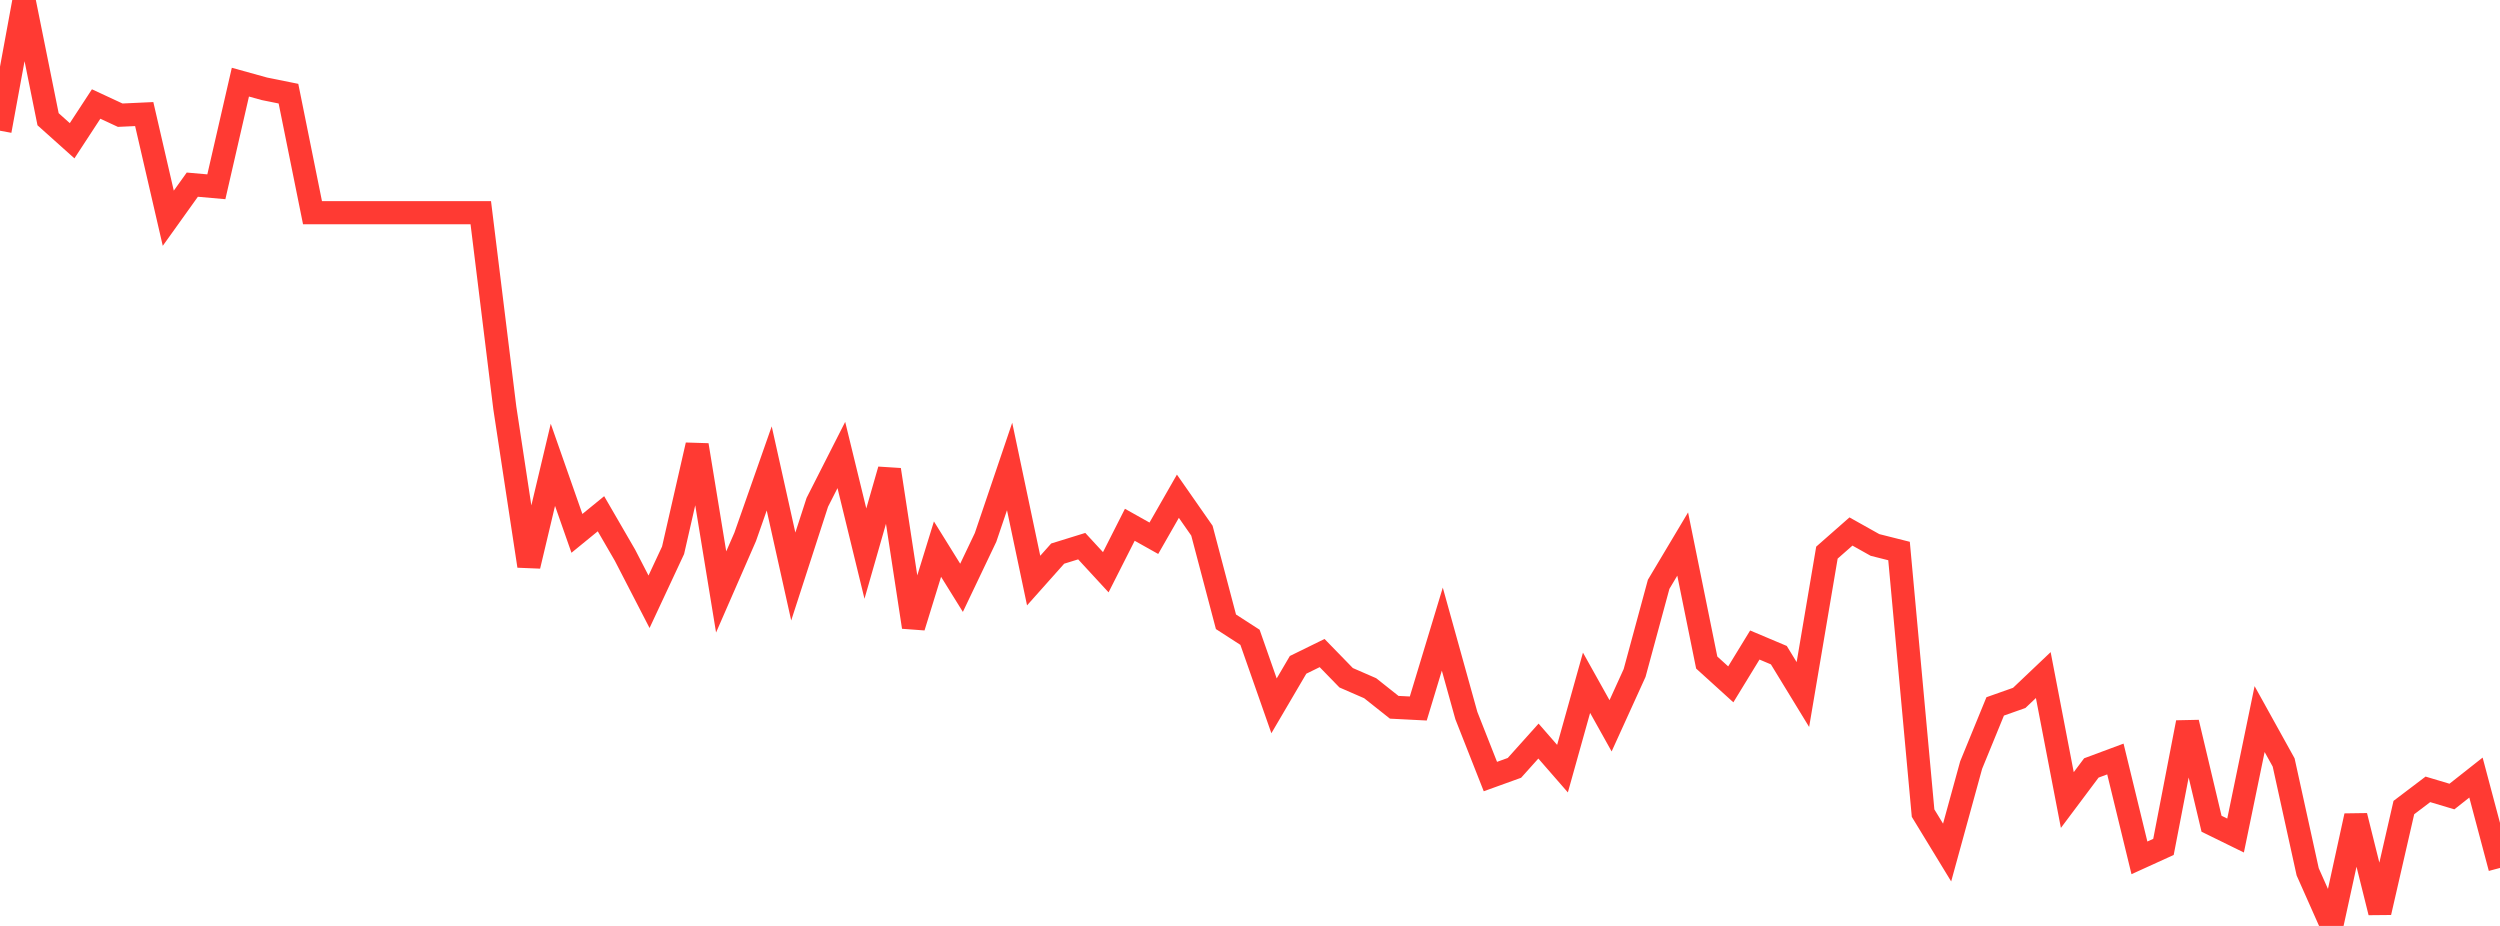 <?xml version="1.0" standalone="no"?>
<!DOCTYPE svg PUBLIC "-//W3C//DTD SVG 1.1//EN" "http://www.w3.org/Graphics/SVG/1.1/DTD/svg11.dtd">

<svg width="135" height="50" viewBox="0 0 135 50" preserveAspectRatio="none" 
  xmlns="http://www.w3.org/2000/svg"
  xmlns:xlink="http://www.w3.org/1999/xlink">


<polyline points="0.0, 7.059 1.298, 0.0 2.596, 6.438 3.894, 7.601 5.192, 5.616 6.49, 6.22 7.788, 6.16 9.087, 11.785 10.385, 9.971 11.683, 10.086 12.981, 4.436 14.279, 4.796 15.577, 5.058 16.875, 11.485 18.173, 11.485 19.471, 11.485 20.769, 11.485 22.067, 11.485 23.365, 11.485 24.663, 11.485 25.962, 11.485 27.26, 22.027 28.558, 30.563 29.856, 25.101 31.154, 28.802 32.452, 27.742 33.75, 29.982 35.048, 32.496 36.346, 29.716 37.644, 24.034 38.942, 31.965 40.24, 28.992 41.538, 25.295 42.837, 31.132 44.135, 27.125 45.433, 24.57 46.731, 29.895 48.029, 25.367 49.327, 33.86 50.625, 29.652 51.923, 31.742 53.221, 29.019 54.519, 25.19 55.817, 31.351 57.115, 29.894 58.413, 29.492 59.712, 30.901 61.01, 28.338 62.308, 29.066 63.606, 26.796 64.904, 28.657 66.202, 33.576 67.5, 34.414 68.798, 38.115 70.096, 35.902 71.394, 35.265 72.692, 36.599 73.99, 37.164 75.288, 38.193 76.587, 38.259 77.885, 33.972 79.183, 38.64 80.481, 41.934 81.779, 41.465 83.077, 40.018 84.375, 41.507 85.673, 36.869 86.971, 39.194 88.269, 36.341 89.567, 31.553 90.865, 29.378 92.163, 35.777 93.462, 36.955 94.76, 34.831 96.058, 35.379 97.356, 37.505 98.654, 29.842 99.952, 28.701 101.25, 29.428 102.548, 29.755 103.846, 43.908 105.144, 46.037 106.442, 41.314 107.74, 38.146 109.038, 37.687 110.337, 36.454 111.635, 43.202 112.933, 41.469 114.231, 40.986 115.529, 46.324 116.827, 45.733 118.125, 39.014 119.423, 44.482 120.721, 45.119 122.019, 38.83 123.317, 41.173 124.615, 47.078 125.913, 50.0 127.212, 44.056 128.51, 49.27 129.808, 43.609 131.106, 42.625 132.404, 43.013 133.702, 41.989 135.0, 46.869" fill="none" stroke="#ff3a33" stroke-width="1.25"/>

</svg>